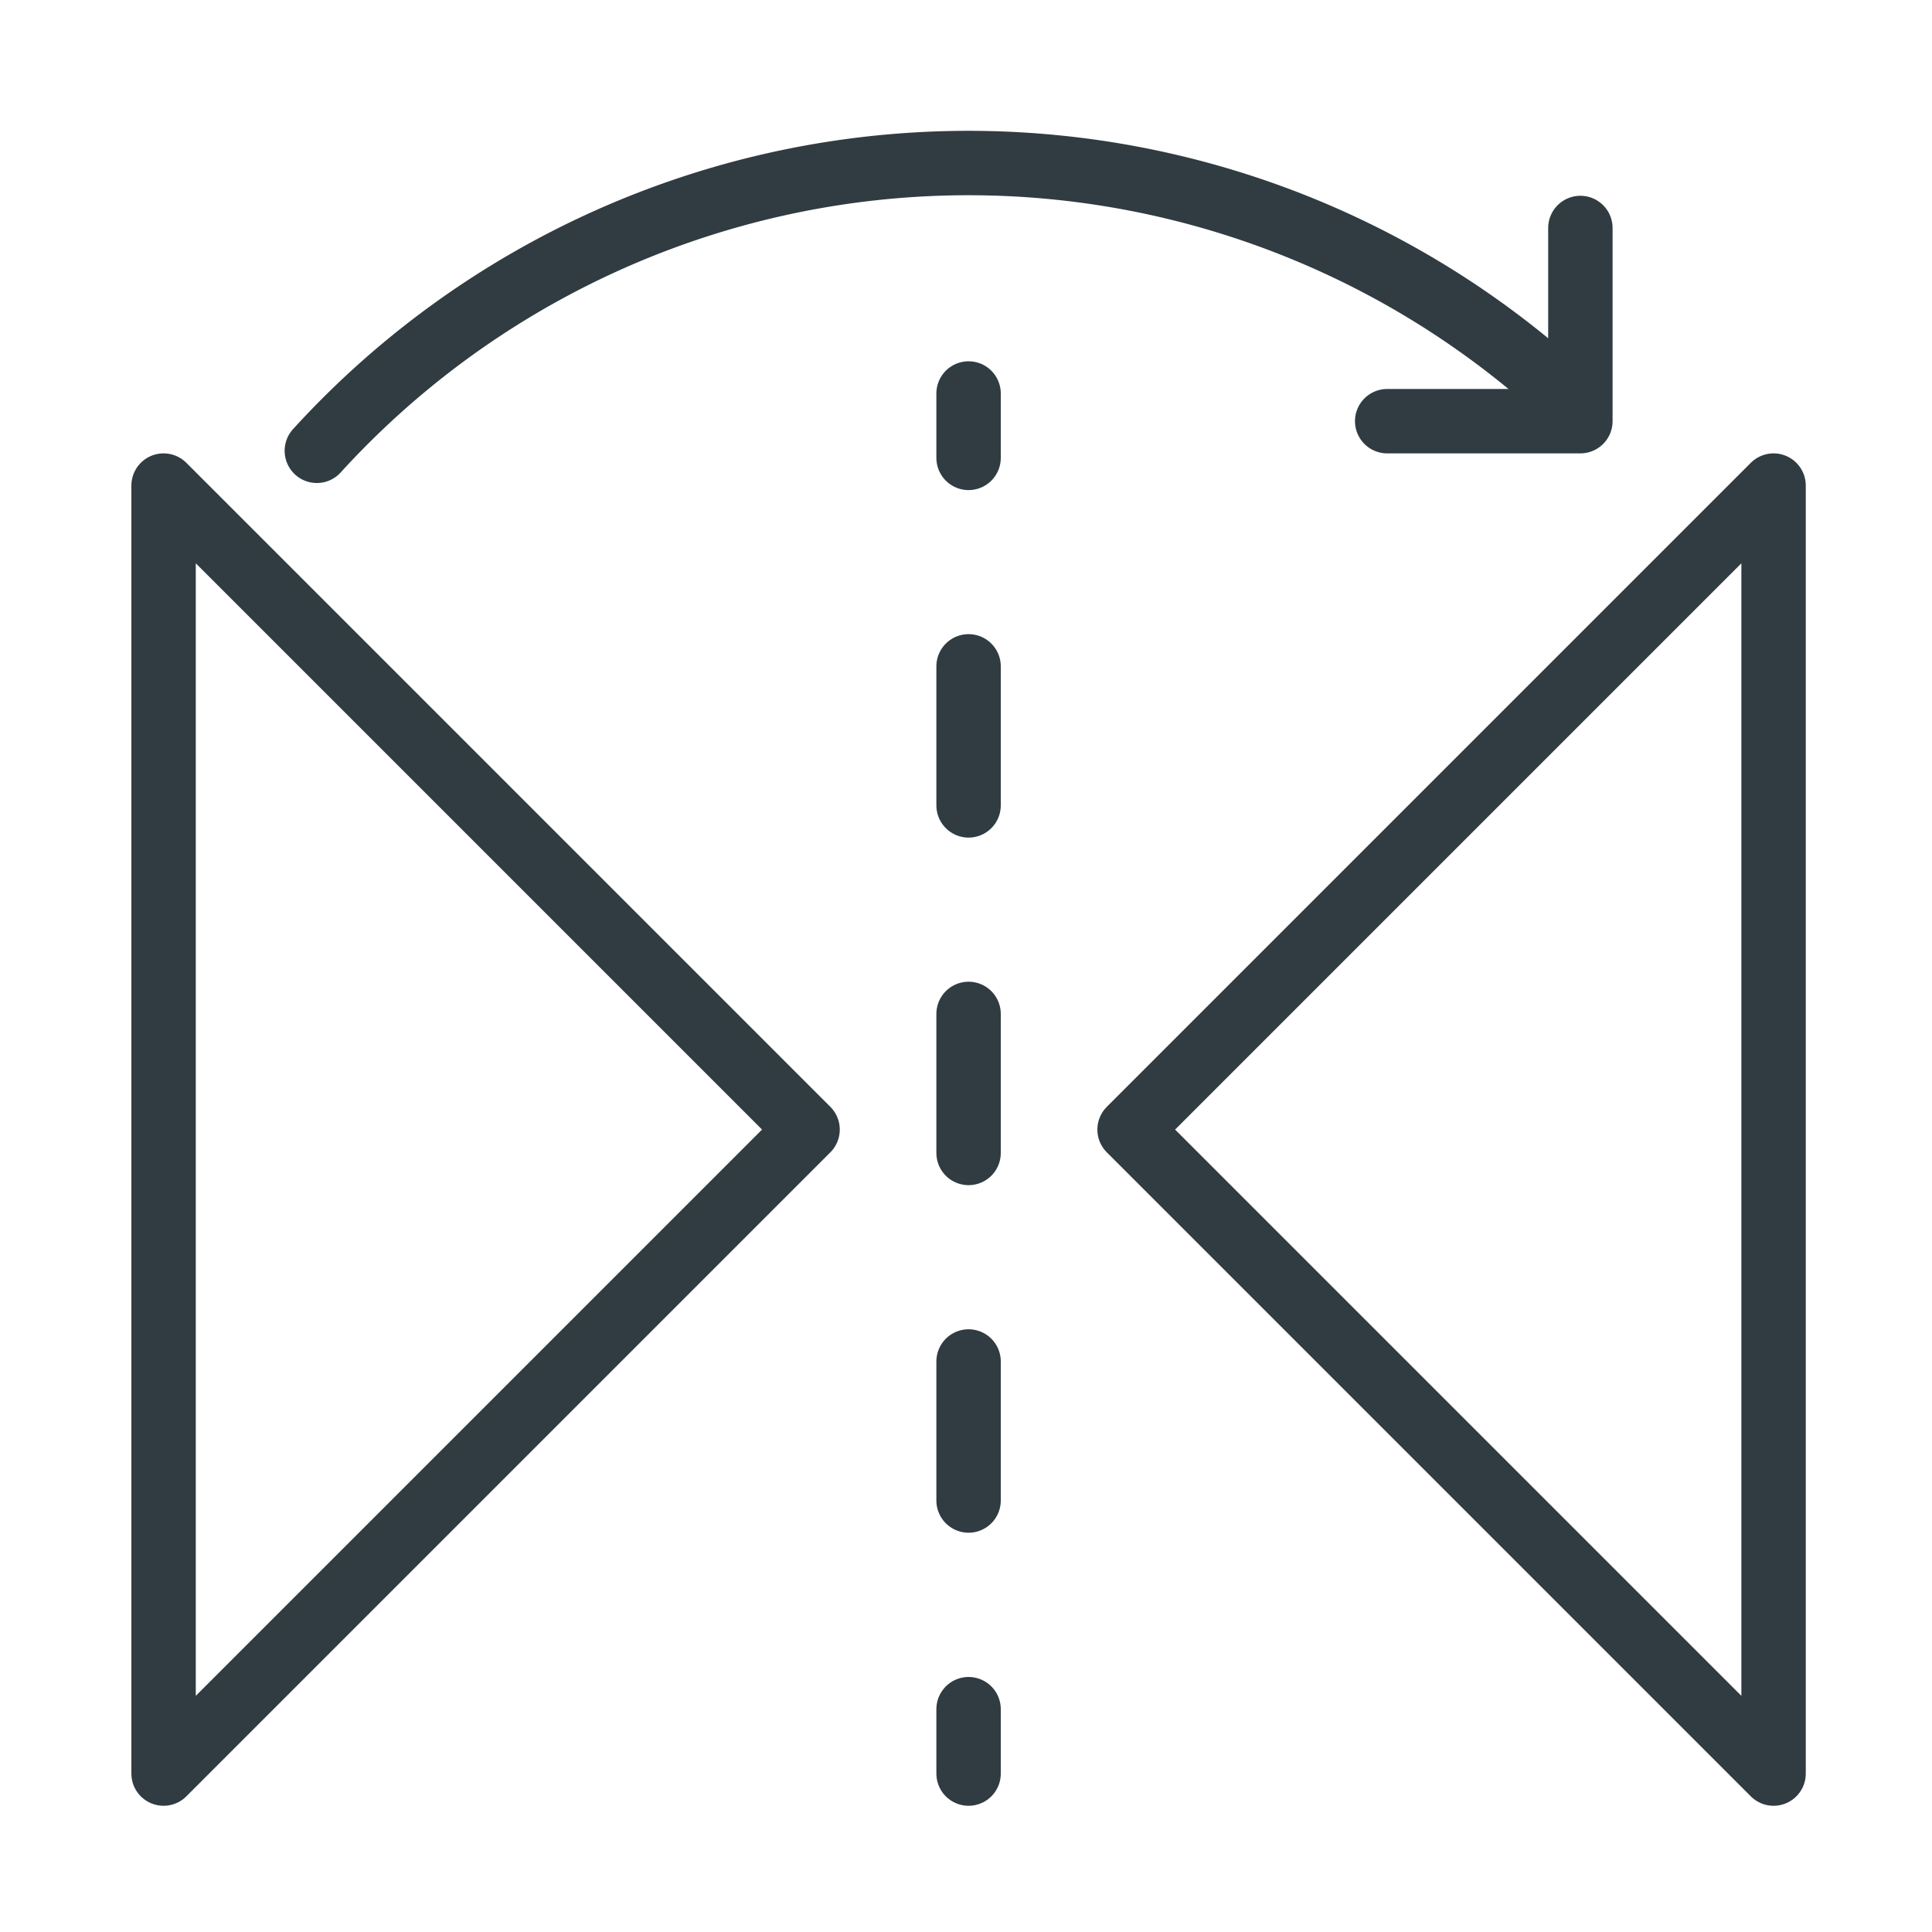 <svg xmlns="http://www.w3.org/2000/svg" viewBox="0 0 30 30">
  <title>Reflect Vertical</title>
  <g id="Reflect_Vertical" data-name="Reflect Vertical">
    <g id="_Group_" data-name="&lt;Group&gt;">
      <g id="_Group_2" data-name="&lt;Group&gt;">
        <polyline id="_Path_" data-name="&lt;Path&gt;" points="24.54 3.54 24.54 6.54 21.54 6.54" style="fill: none;stroke: #303c42;stroke-linecap: round;stroke-linejoin: round"/>
        <path id="_Path_2" data-name="&lt;Path&gt;" d="M24.45,6.28A13.69,13.69,0,0,0,4.92,7" style="fill: none;stroke: #303c42;stroke-linecap: round;stroke-linejoin: round"/>
      </g>
      <polygon id="_Path_3" data-name="&lt;Path&gt;" points="2.54 7.54 2.54 27.54 12.54 17.54 2.54 7.54" style="fill: none;stroke: #303c42;stroke-linecap: round;stroke-linejoin: round"/>
      <polygon id="_Path_4" data-name="&lt;Path&gt;" points="27.54 7.54 27.54 27.54 17.54 17.54 27.54 7.54" style="fill: none;stroke: #303c42;stroke-linecap: round;stroke-linejoin: round"/>
      <g id="_Group_3" data-name="&lt;Group&gt;">
        <g>
          <line x1="15.04" y1="27.54" x2="15.04" y2="26.54" style="fill: none;stroke: #303c42;stroke-linecap: round;stroke-linejoin: round"/>
          <line x1="15.04" y1="23.3" x2="15.04" y2="8.73" style="fill: none;stroke: #303c42;stroke-linecap: round;stroke-linejoin: round;stroke-dasharray: 2.159,3.238"/>
          <line x1="15.04" y1="7.11" x2="15.04" y2="6.11" style="fill: none;stroke: #303c42;stroke-linecap: round;stroke-linejoin: round"/>
        </g>
      </g>
    </g>
  </g>
</svg>
